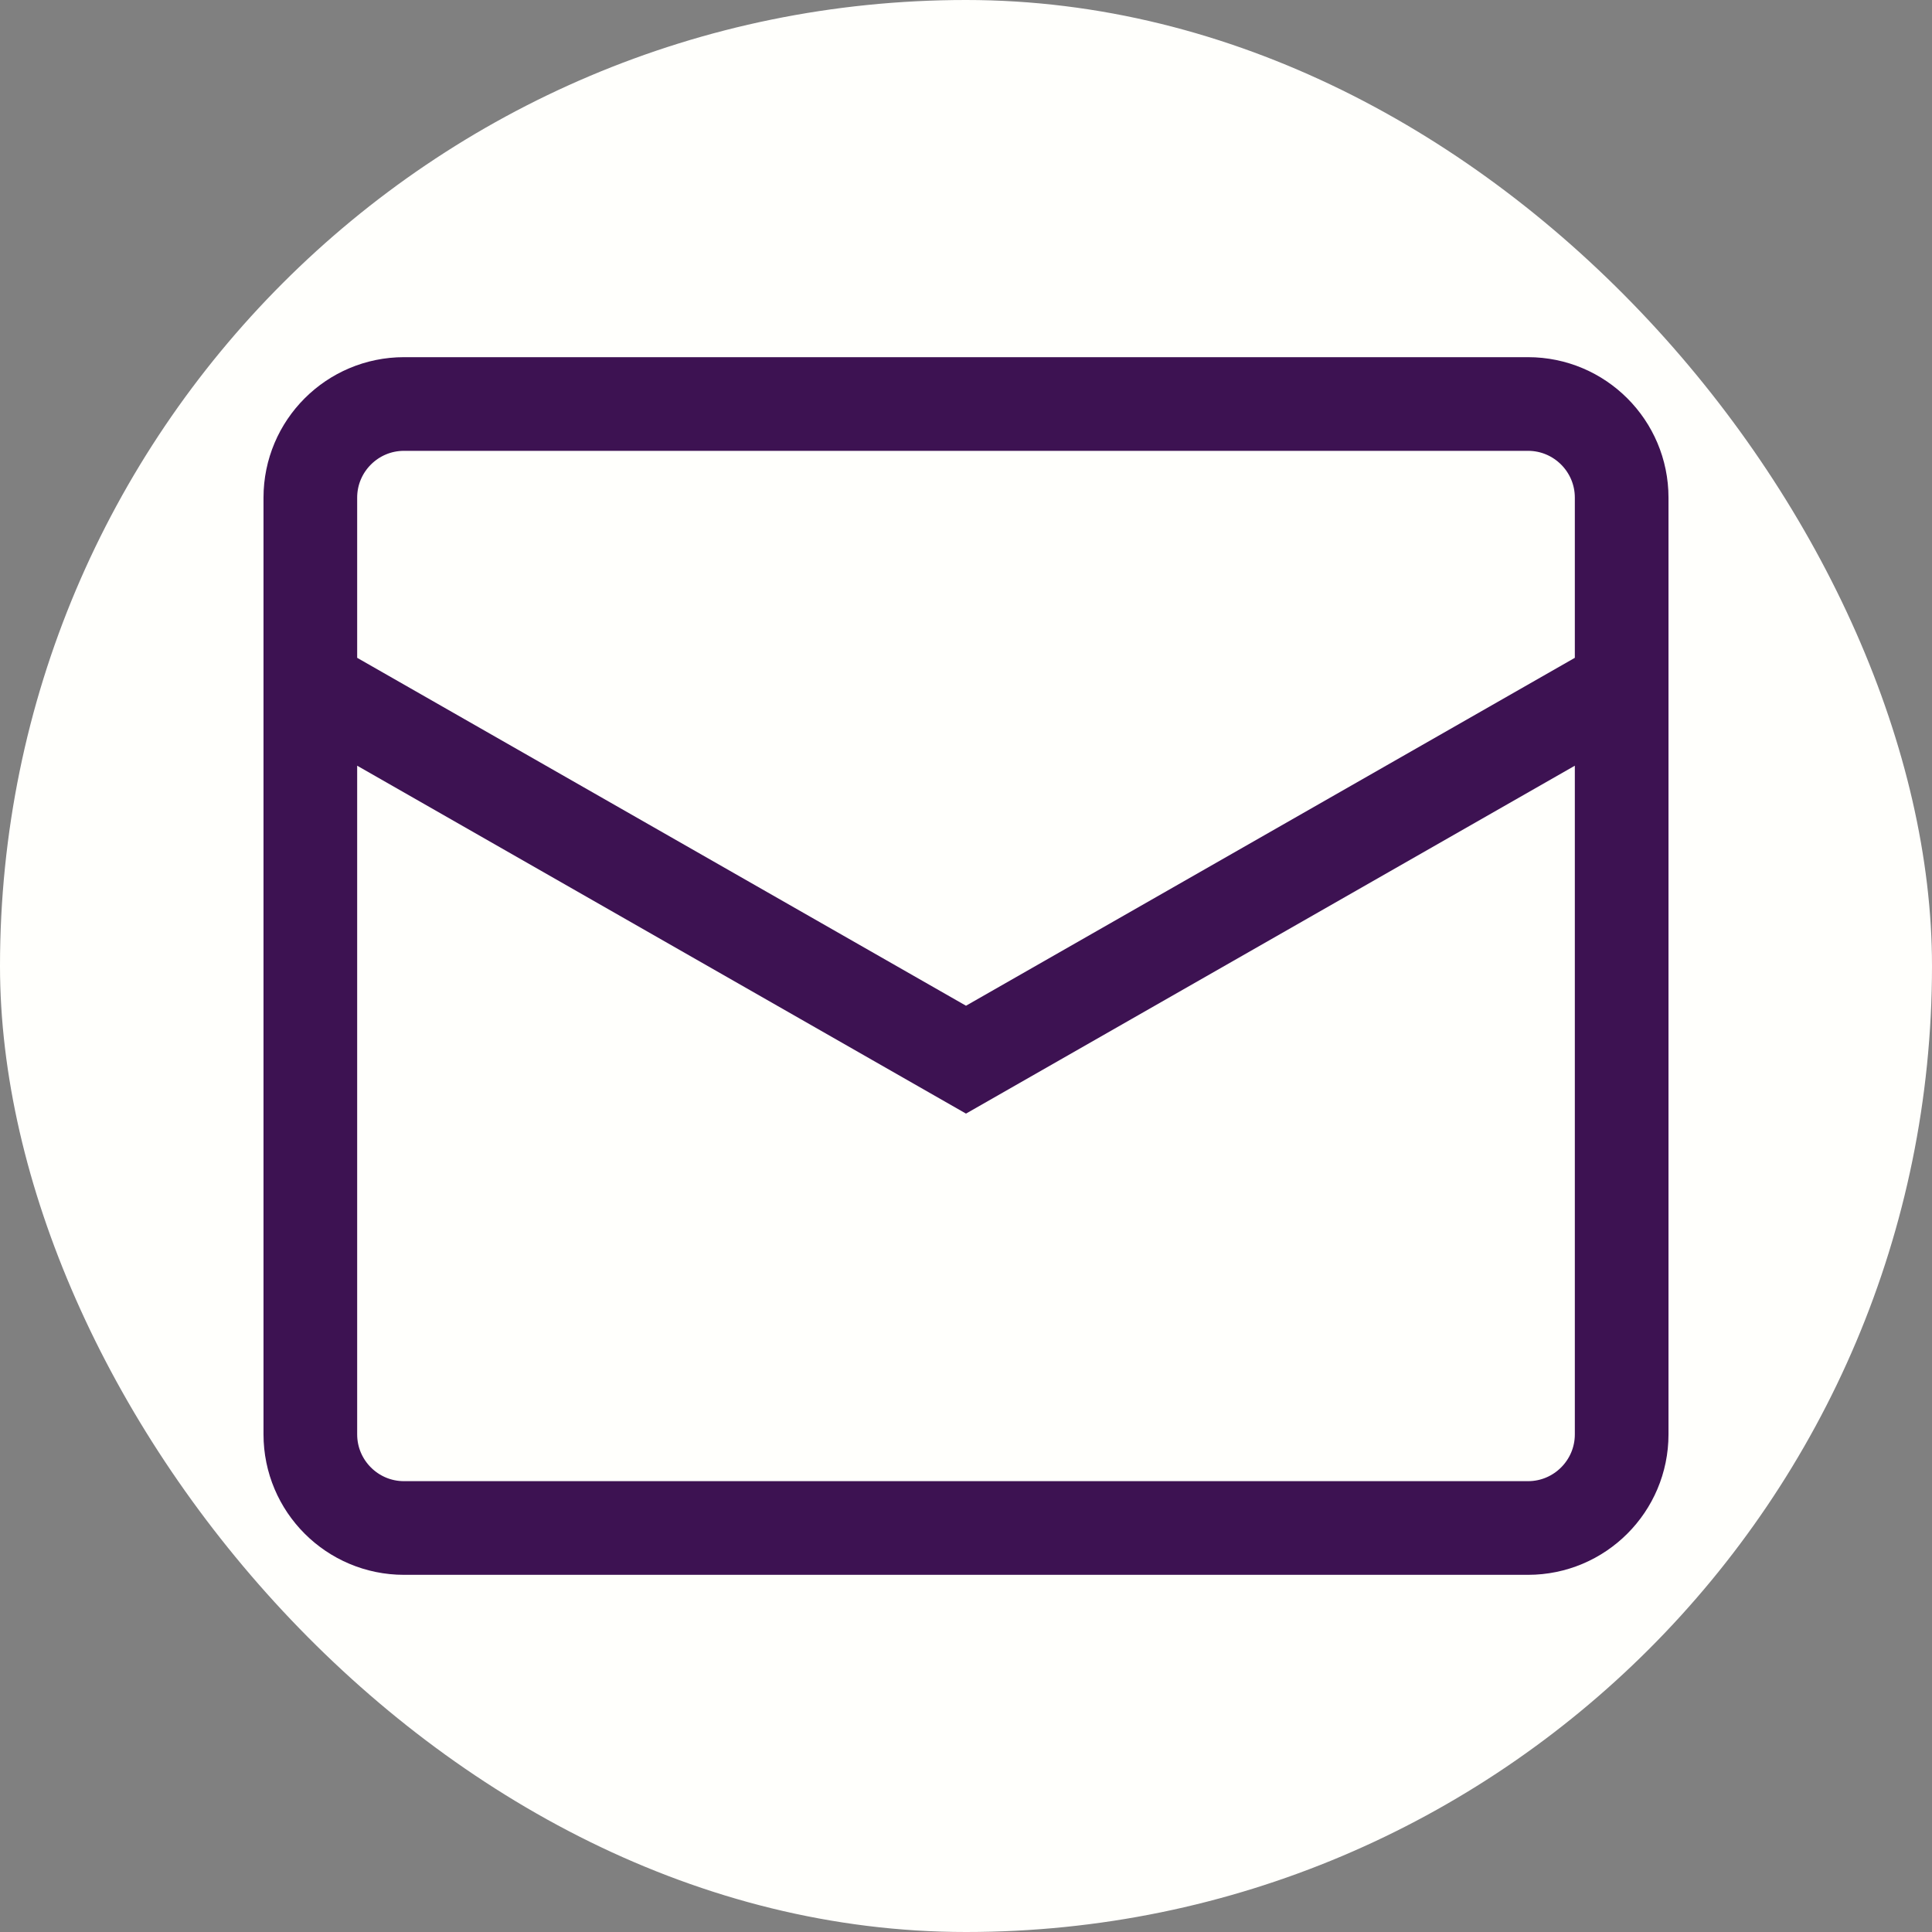 <?xml version="1.0" encoding="UTF-8" standalone="no" ?>
<!DOCTYPE svg PUBLIC "-//W3C//DTD SVG 1.1//EN" "http://www.w3.org/Graphics/SVG/1.1/DTD/svg11.dtd">
<svg xmlns="http://www.w3.org/2000/svg" xmlns:xlink="http://www.w3.org/1999/xlink" version="1.1" width="1080" height="1080" viewBox="0 0 1080 1080" xml:space="preserve">
<rect x="0" y="0" width="1080" height="1080" fill="#808080" stroke="none"/>
<desc>Created with Fabric.js 5.2.4</desc>
<defs>
</defs>
<g transform="matrix(1 0 0 1 540 540)" id="0c4aa825-2757-4df4-b5da-7782550c1d24"  >
</g>
<g transform="matrix(1 0 0 1 540 540)" id="70a5c61c-d1c2-4c49-bd84-db784d7ed24b"  >
<rect style="stroke: none; stroke-width: 1; stroke-dasharray: none; stroke-linecap: butt; stroke-dashoffset: 0; stroke-linejoin: miter; stroke-miterlimit: 4; fill: rgb(255,255,255); fill-rule: nonzero; opacity: 1; visibility: hidden;" vector-effect="non-scaling-stroke"  x="-540" y="-540" rx="0" ry="0" width="1080" height="1080" />
</g>
<g transform="matrix(27 0 0 27 540 540)"  >
<rect style="stroke: none; stroke-width: 1; stroke-dasharray: none; stroke-linecap: butt; stroke-dashoffset: 0; stroke-linejoin: miter; stroke-miterlimit: 4; fill: rgb(255,255,252); fill-rule: nonzero; opacity: 1;"  x="-20" y="-20" rx="20" ry="20" width="40" height="40" />
</g>
<g transform="matrix(NaN NaN NaN NaN 0 0)"  >
<g style=""   >
</g>
</g>
<g transform="matrix(NaN NaN NaN NaN 0 0)"  >
<g style=""   >
</g>
</g>
<g transform="matrix(52.36 0 0 52.36 540 540)"  >
<path style="stroke: rgb(61,18,82); stroke-width: 1; stroke-dasharray: none; stroke-linecap: butt; stroke-dashoffset: 0; stroke-linejoin: miter; stroke-miterlimit: 4; fill: none; fill-rule: nonzero; opacity: 1;"  transform=" translate(-7.5, -7.5)" d="M 0.5 4.5 L 7.5 8.5 L 14.5 4.5 M 1.5 1.5 L 13.5 1.5 C 14.052 1.5 14.5 1.948 14.5 2.5 L 14.5 12.5 C 14.5 13.052 14.052 13.5 13.5 13.5 L 1.5 13.5 C 0.948 13.5 0.5 13.052 0.5 12.5 L 0.5 2.5 C 0.5 1.948 0.948 1.5 1.5 1.5 Z" stroke-linecap="round" />
</g>
</svg>